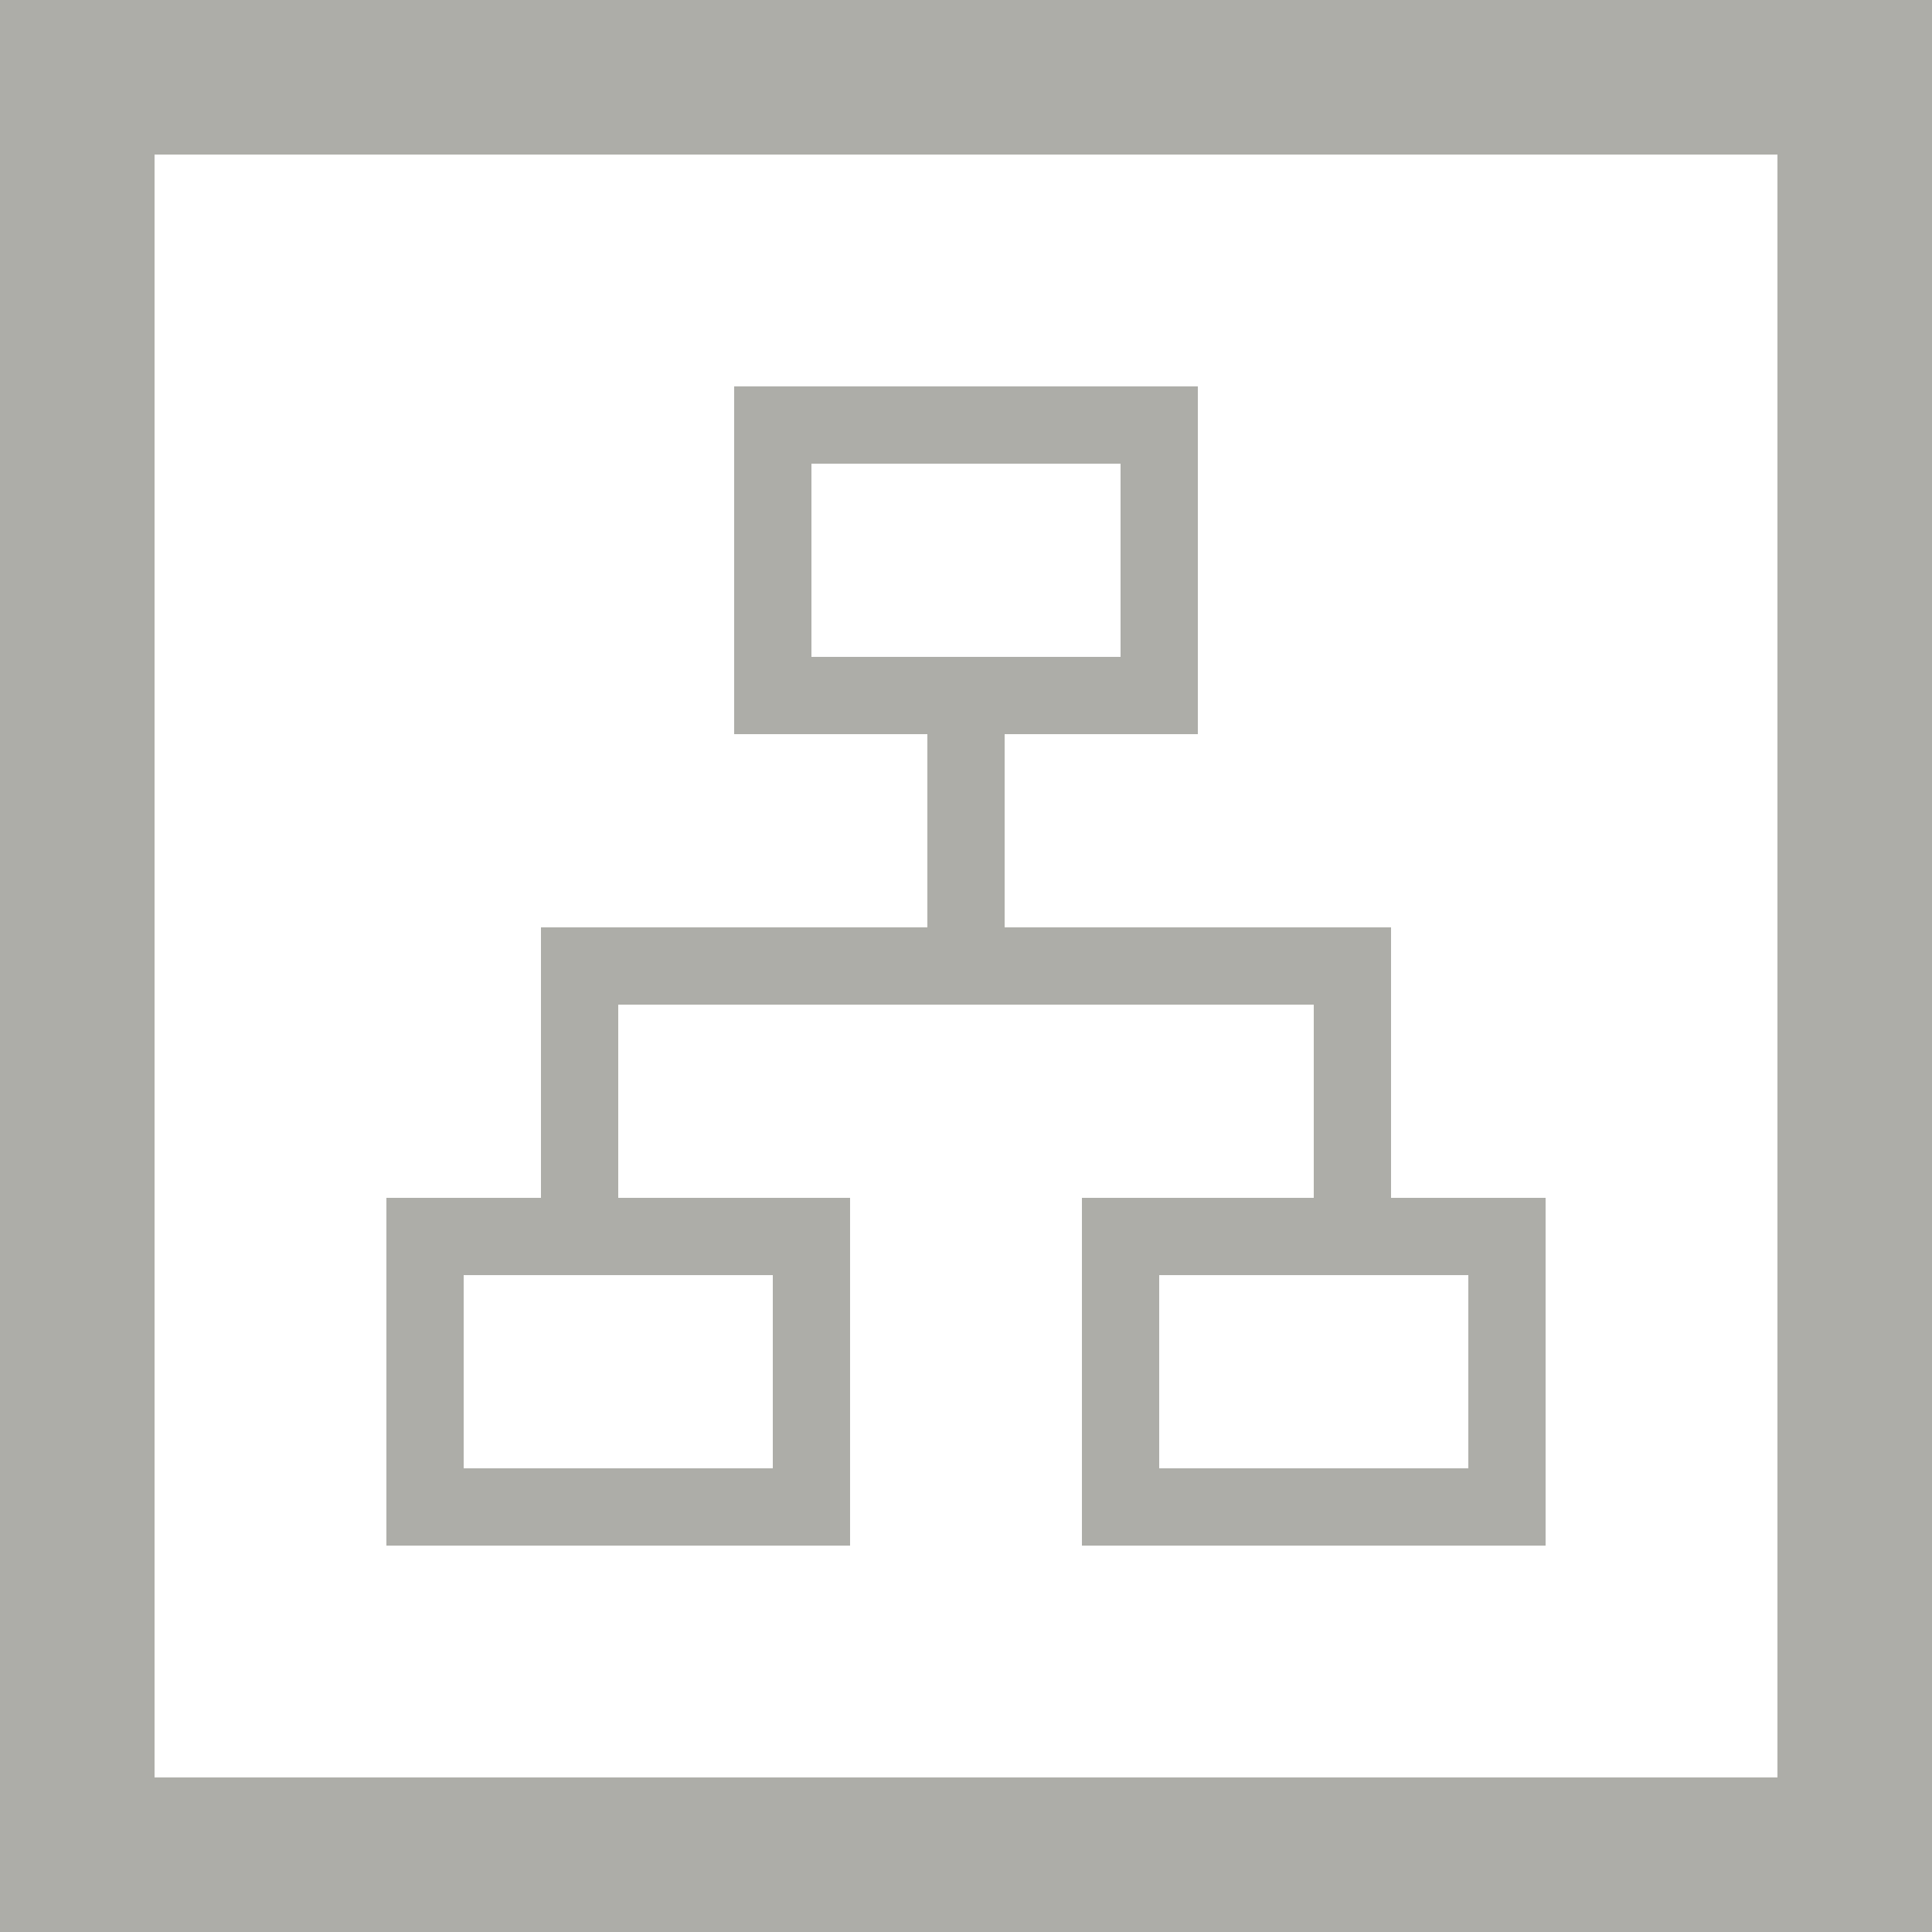 <?xml version="1.0" encoding="UTF-8" standalone="no"?><!DOCTYPE svg PUBLIC "-//W3C//DTD SVG 1.1//EN" "http://www.w3.org/Graphics/SVG/1.1/DTD/svg11.dtd"><svg width="100%" height="100%" viewBox="0 0 50 50" version="1.1" xmlns="http://www.w3.org/2000/svg" xmlns:xlink="http://www.w3.org/1999/xlink" xml:space="preserve" xmlns:serif="http://www.serif.com/" style="fill-rule:evenodd;clip-rule:evenodd;stroke-linejoin:round;stroke-miterlimit:2;"><rect id="icon_cg_structure" x="0" y="-0" width="50" height="50" style="fill:none;"/><clipPath id="_clip1"><rect x="0" y="-0" width="50" height="50"/></clipPath><g clip-path="url(#_clip1)"><path d="M50,-0l-50,-0l-0,50l50,-0l-0,-50Zm-46,4l-0,42l42,-0l-0,-42l-42,-0Zm20,15l0,5l-10,-0l0,7l-4,0l0,9l12,0l0,-9l-6,0l0,-5c0,-0 18,-0 18,-0l-0,5l-6,0l0,9l12,0l0,-9l-4,0l0,-7l-10,-0l0,-5l5,0l0,-9l-12,0l0,9l5,0Zm-4,14l0,5c0,0 -8,0 -8,0c0,-0 0,-5 0,-5l8,0Zm18,0l0,5c0,0 -8,0 -8,0c0,-0 0,-5 0,-5l8,0Zm-9,-21l0,5c0,0 -8,0 -8,0c0,-0 0,-5 0,-5l8,0Z" style="fill:#adada8;"/></g></svg>
